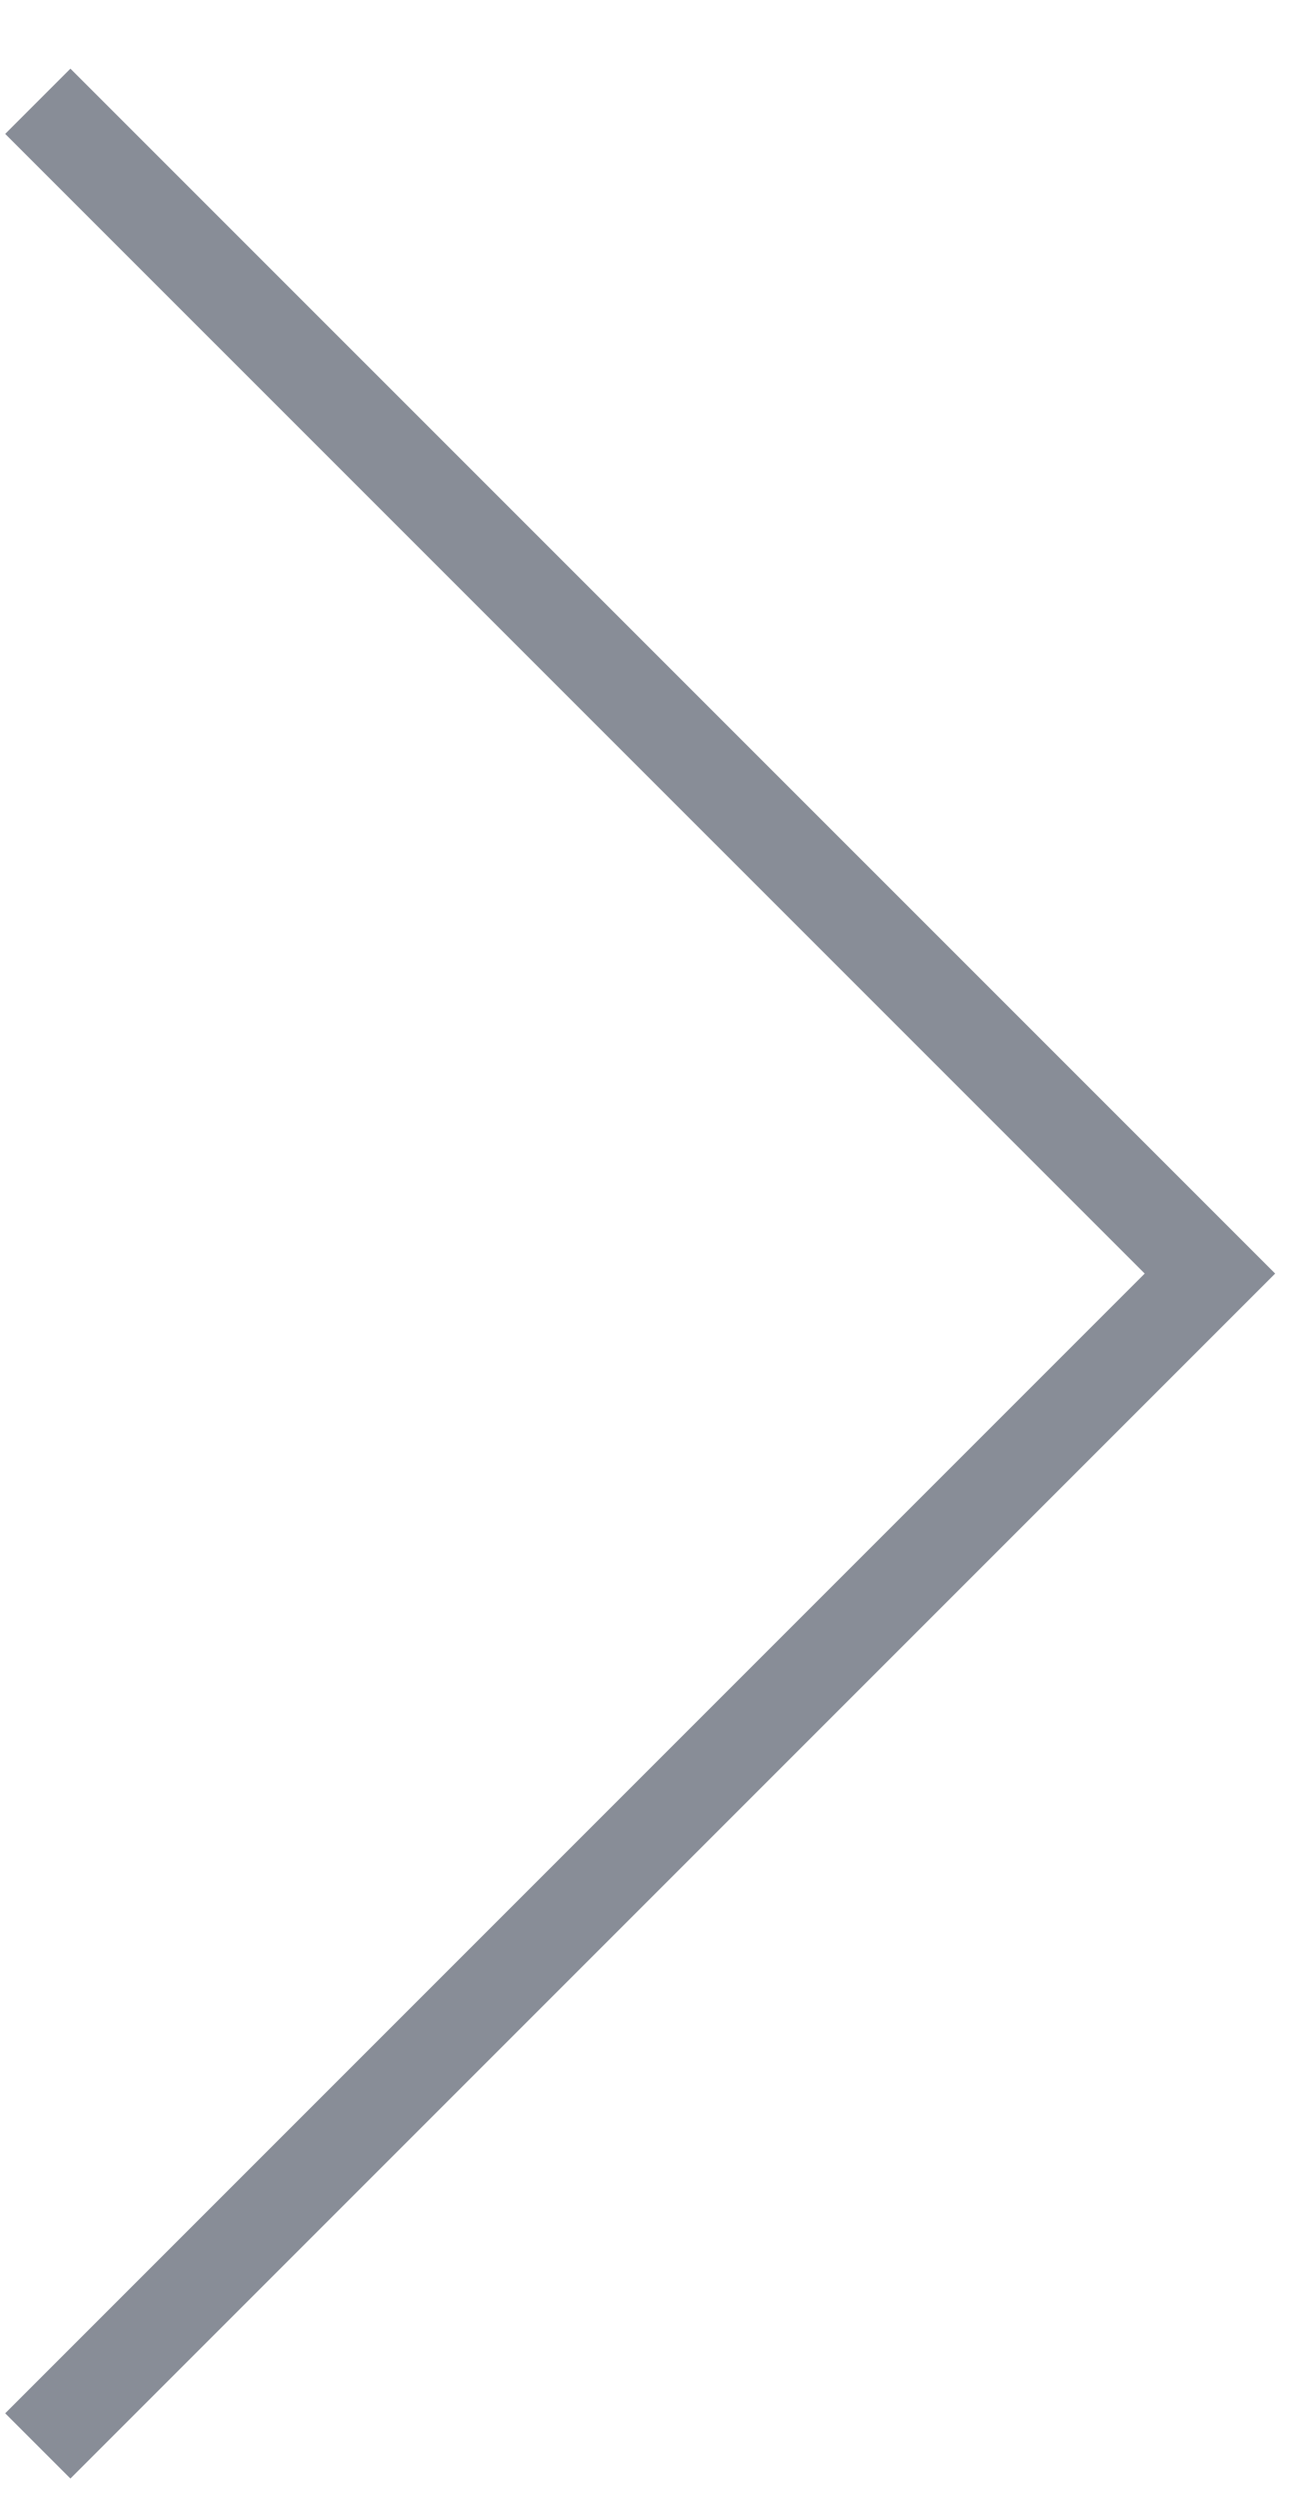 <svg width="16" height="31" viewBox="0 0 16 31" fill="none" xmlns="http://www.w3.org/2000/svg">
<path id="Vector 3" d="M0.469 30.331L15.007 15.793L0.469 1.256" stroke="#888D97" stroke-width="1.144"/>
</svg>
